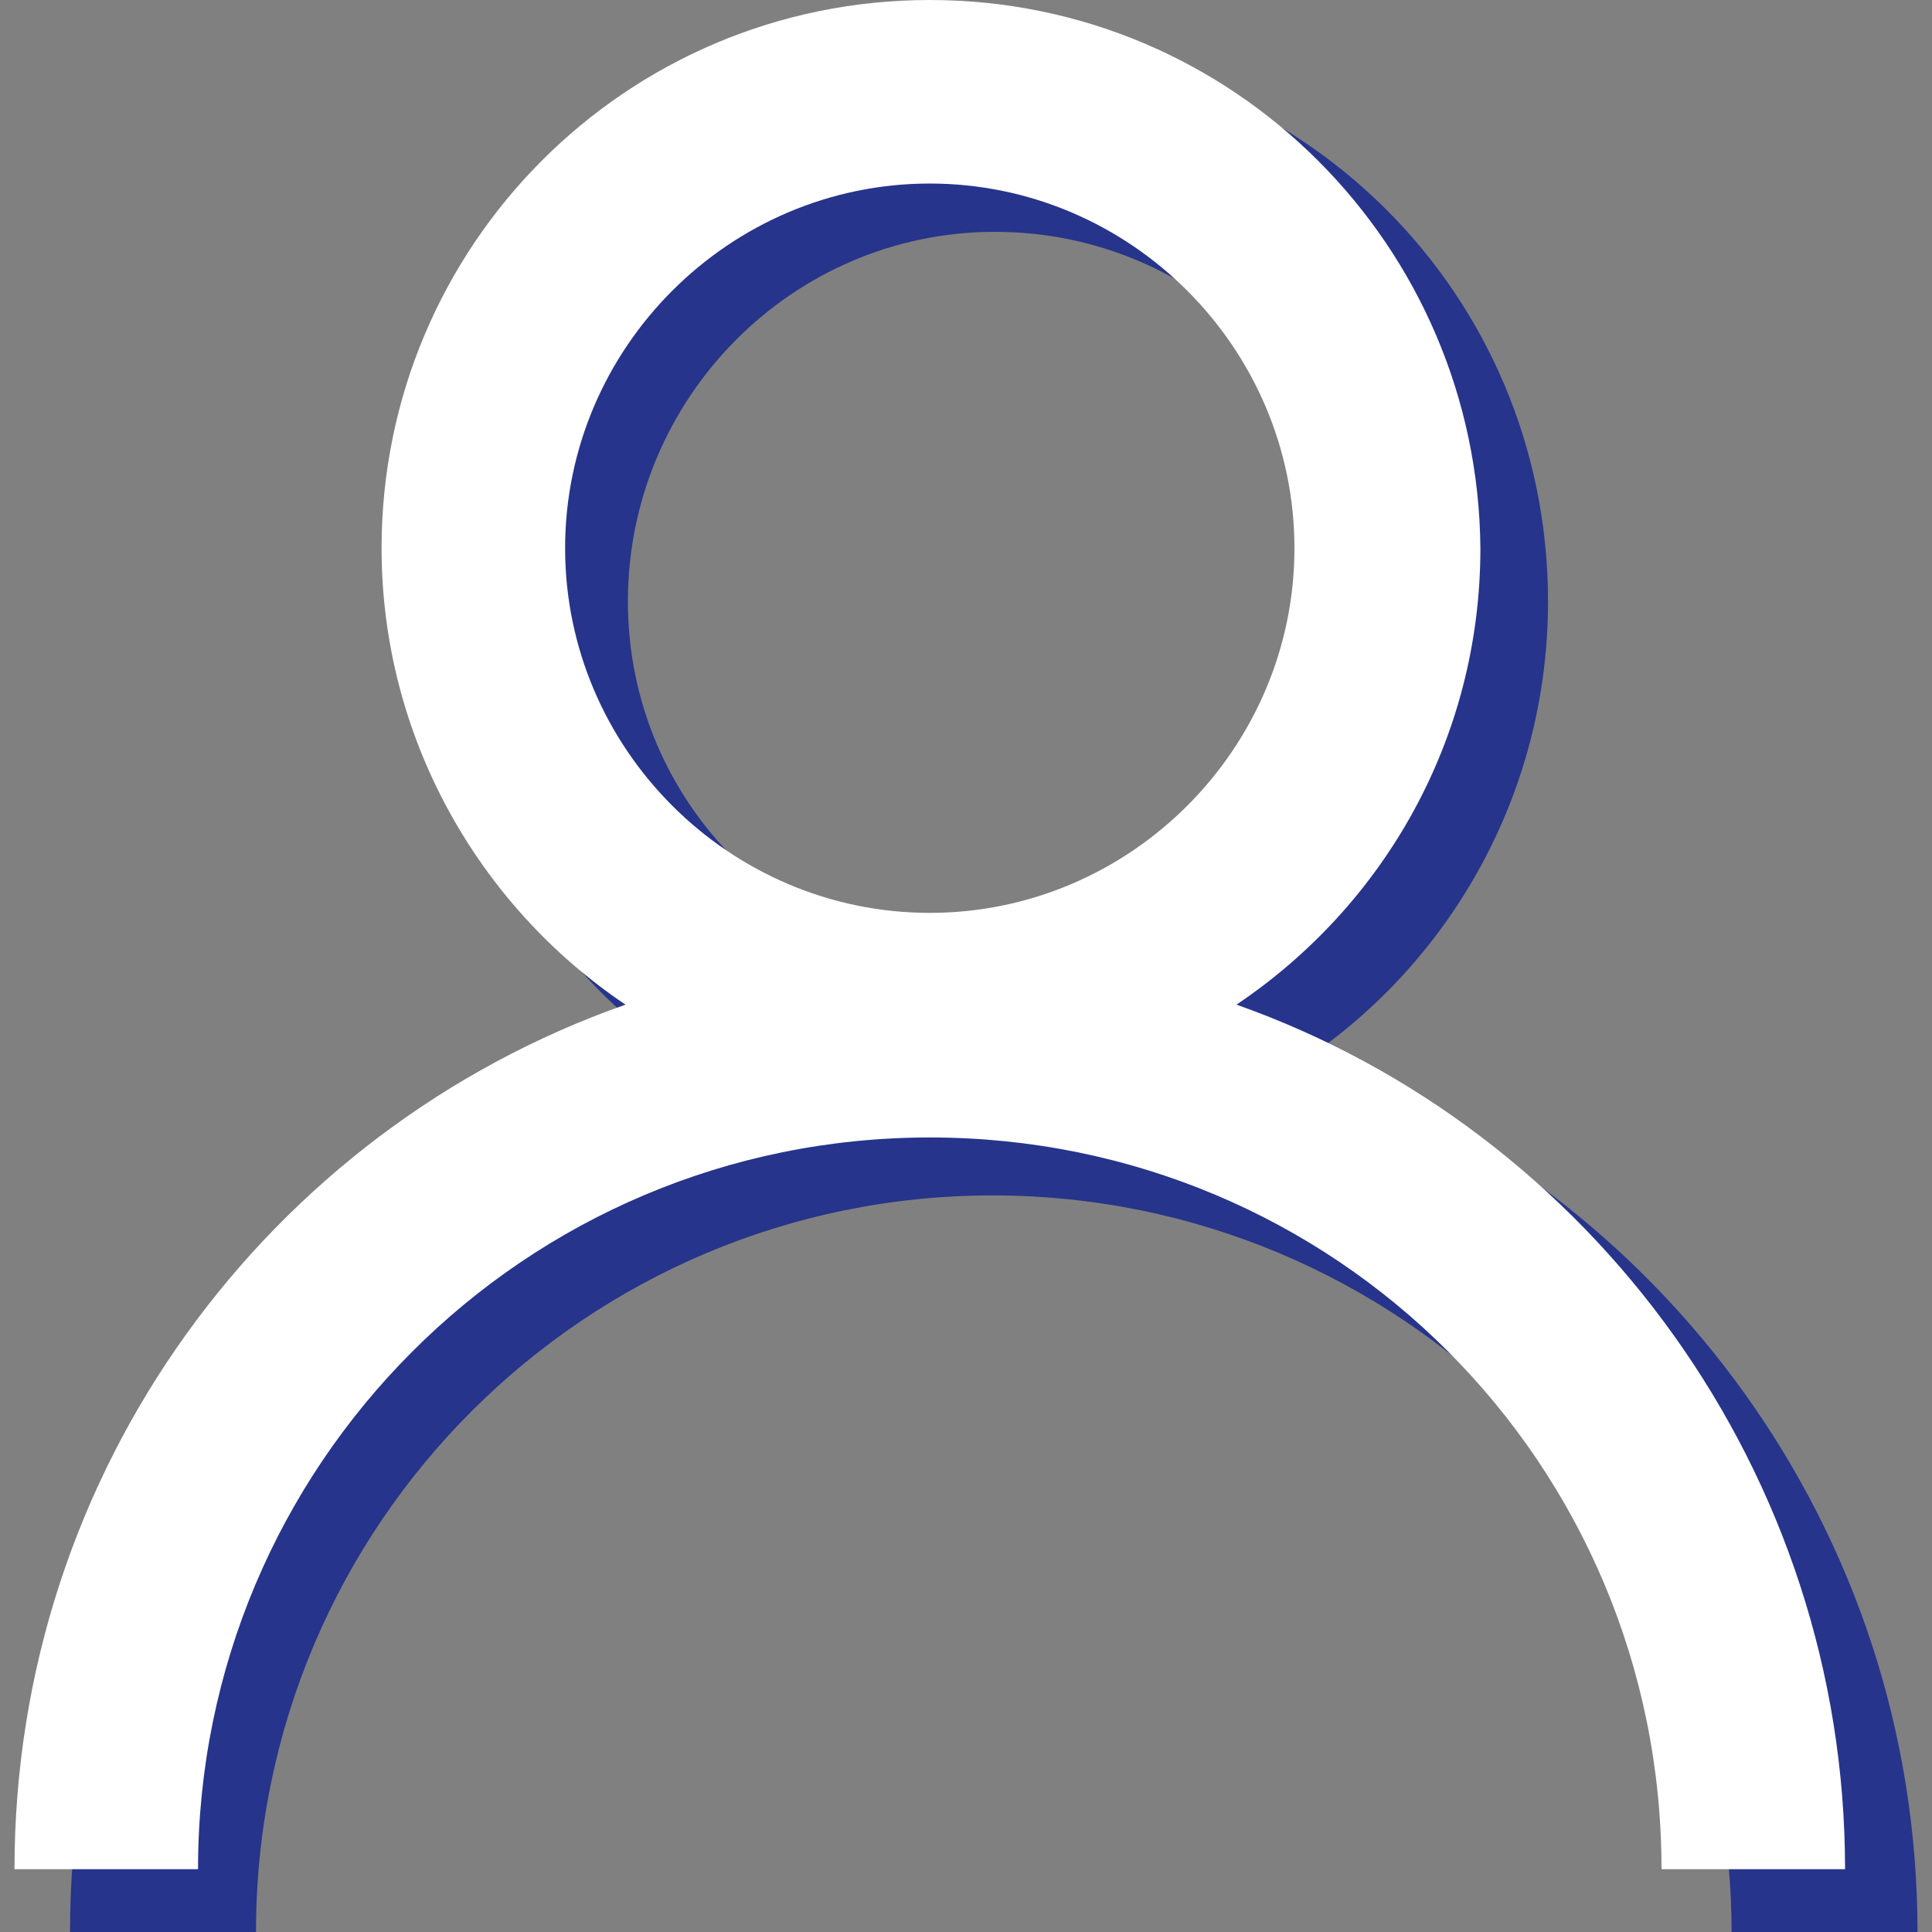 <?xml version="1.0" encoding="utf-8"?>
<!-- Generator: Adobe Illustrator 25.0.0, SVG Export Plug-In . SVG Version: 6.00 Build 0)  -->
<svg version="1.1" id="Laag_1" xmlns="http://www.w3.org/2000/svg" xmlns:xlink="http://www.w3.org/1999/xlink" x="0px" y="0px"
	 viewBox="0 0 80 80" style="enable-background:new 0 0 80 80;" xml:space="preserve">
<rect x="0" y="0" width="80" height="80" fill="#808080" stroke="none"/>
<style type="text/css">
	.st0{fill:#27348B;}
	.st1{fill:#FFFFFF;}
</style>
<g>
	<path class="st0" d="M54,43.9c6.1-4.1,10.1-11.1,10.1-19C64.1,12.2,53.9,2,41.2,2s-23,10.2-23,22.9c0,7.9,4,14.9,10.1,19
		C13.6,49.2,2.9,63.3,2.9,80h7.7c0-16.9,13.7-30.5,30.5-30.5S71.7,63.1,71.7,80h7.7C79.4,63.4,68.8,49.2,54,43.9z M41.2,9.6
		c8.4,0,15.2,6.8,15.2,15.2S49.6,40,41.2,40S26,33.3,26,24.9S32.8,9.6,41.2,9.6z"/>
</g>
<g>
	<path class="st1" d="M51.2,41.6c6.1-4.1,10.1-11,10.1-18.9C61.2,10.2,51.1,0,38.5,0S15.8,10.2,15.8,22.7c0,7.8,4,14.8,10.1,18.9
		C11.1,46.8,0.6,60.9,0.6,77.4h7.6c0-16.7,13.5-30.3,30.3-30.3s30.3,13.5,30.3,30.3h7.6C76.4,61,65.9,46.8,51.2,41.6z M38.5,7.6
		c8.3,0,15.1,6.8,15.1,15.1s-6.8,15.1-15.1,15.1S23.4,31,23.4,22.7S30.2,7.6,38.5,7.6z"/>
</g>
</svg>
